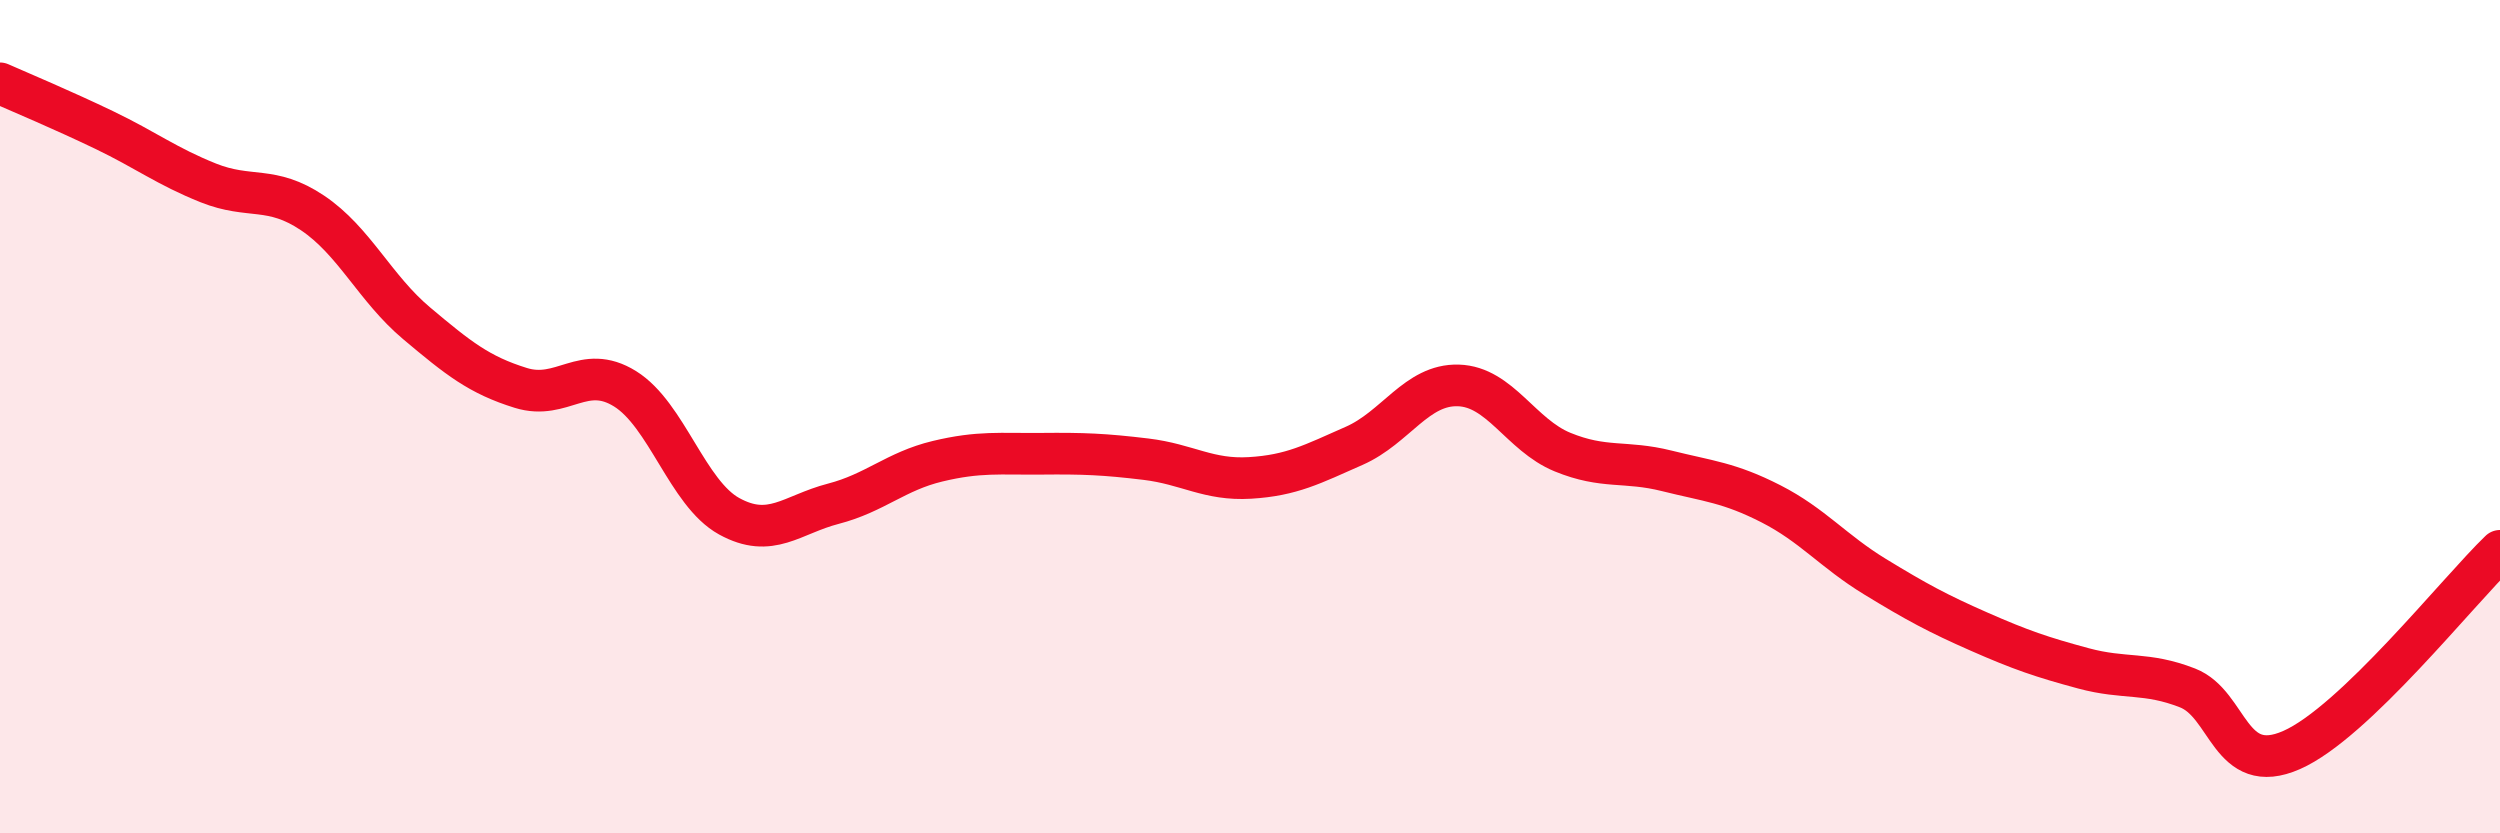 
    <svg width="60" height="20" viewBox="0 0 60 20" xmlns="http://www.w3.org/2000/svg">
      <path
        d="M 0,2 C 0.5,2.22 1.5,2.64 2.5,3.12 C 3.5,3.6 4,3.99 5,4.39 C 6,4.79 6.5,4.44 7.5,5.11 C 8.5,5.78 9,6.92 10,7.76 C 11,8.6 11.5,9 12.5,9.31 C 13.5,9.62 14,8.71 15,9.33 C 16,9.95 16.5,11.84 17.5,12.39 C 18.5,12.94 19,12.35 20,12.09 C 21,11.83 21.5,11.31 22.5,11.07 C 23.5,10.83 24,10.9 25,10.89 C 26,10.88 26.5,10.9 27.5,11.02 C 28.5,11.14 29,11.53 30,11.47 C 31,11.41 31.5,11.14 32.5,10.7 C 33.5,10.26 34,9.22 35,9.25 C 36,9.28 36.5,10.44 37.5,10.85 C 38.5,11.26 39,11.05 40,11.3 C 41,11.55 41.5,11.58 42.5,12.09 C 43.5,12.6 44,13.23 45,13.84 C 46,14.45 46.5,14.72 47.5,15.16 C 48.5,15.6 49,15.77 50,16.04 C 51,16.31 51.5,16.12 52.5,16.51 C 53.5,16.9 53.5,18.66 55,18 C 56.5,17.34 59,14.18 60,13.22L60 20L0 20Z"
        fill="#EB0A25"
        opacity="0.1"
        stroke-linecap="round"
        stroke-linejoin="round"
      />
      <path
        d="M 0,2 C 0.5,2.22 1.5,2.64 2.5,3.12 C 3.5,3.6 4,3.99 5,4.39 C 6,4.79 6.5,4.44 7.5,5.11 C 8.5,5.78 9,6.92 10,7.76 C 11,8.6 11.5,9 12.5,9.31 C 13.5,9.62 14,8.71 15,9.33 C 16,9.95 16.5,11.84 17.5,12.39 C 18.5,12.94 19,12.35 20,12.09 C 21,11.83 21.5,11.31 22.5,11.07 C 23.5,10.83 24,10.9 25,10.89 C 26,10.88 26.5,10.9 27.5,11.02 C 28.5,11.14 29,11.53 30,11.47 C 31,11.41 31.5,11.14 32.5,10.7 C 33.5,10.26 34,9.22 35,9.25 C 36,9.28 36.5,10.44 37.5,10.85 C 38.5,11.26 39,11.05 40,11.3 C 41,11.55 41.5,11.58 42.5,12.09 C 43.5,12.6 44,13.23 45,13.84 C 46,14.45 46.5,14.72 47.5,15.16 C 48.5,15.6 49,15.77 50,16.04 C 51,16.31 51.5,16.12 52.5,16.51 C 53.5,16.9 53.5,18.66 55,18 C 56.5,17.34 59,14.18 60,13.22"
        stroke="#EB0A25"
        stroke-width="1"
        fill="none"
        stroke-linecap="round"
        stroke-linejoin="round"
      />
    </svg>
  